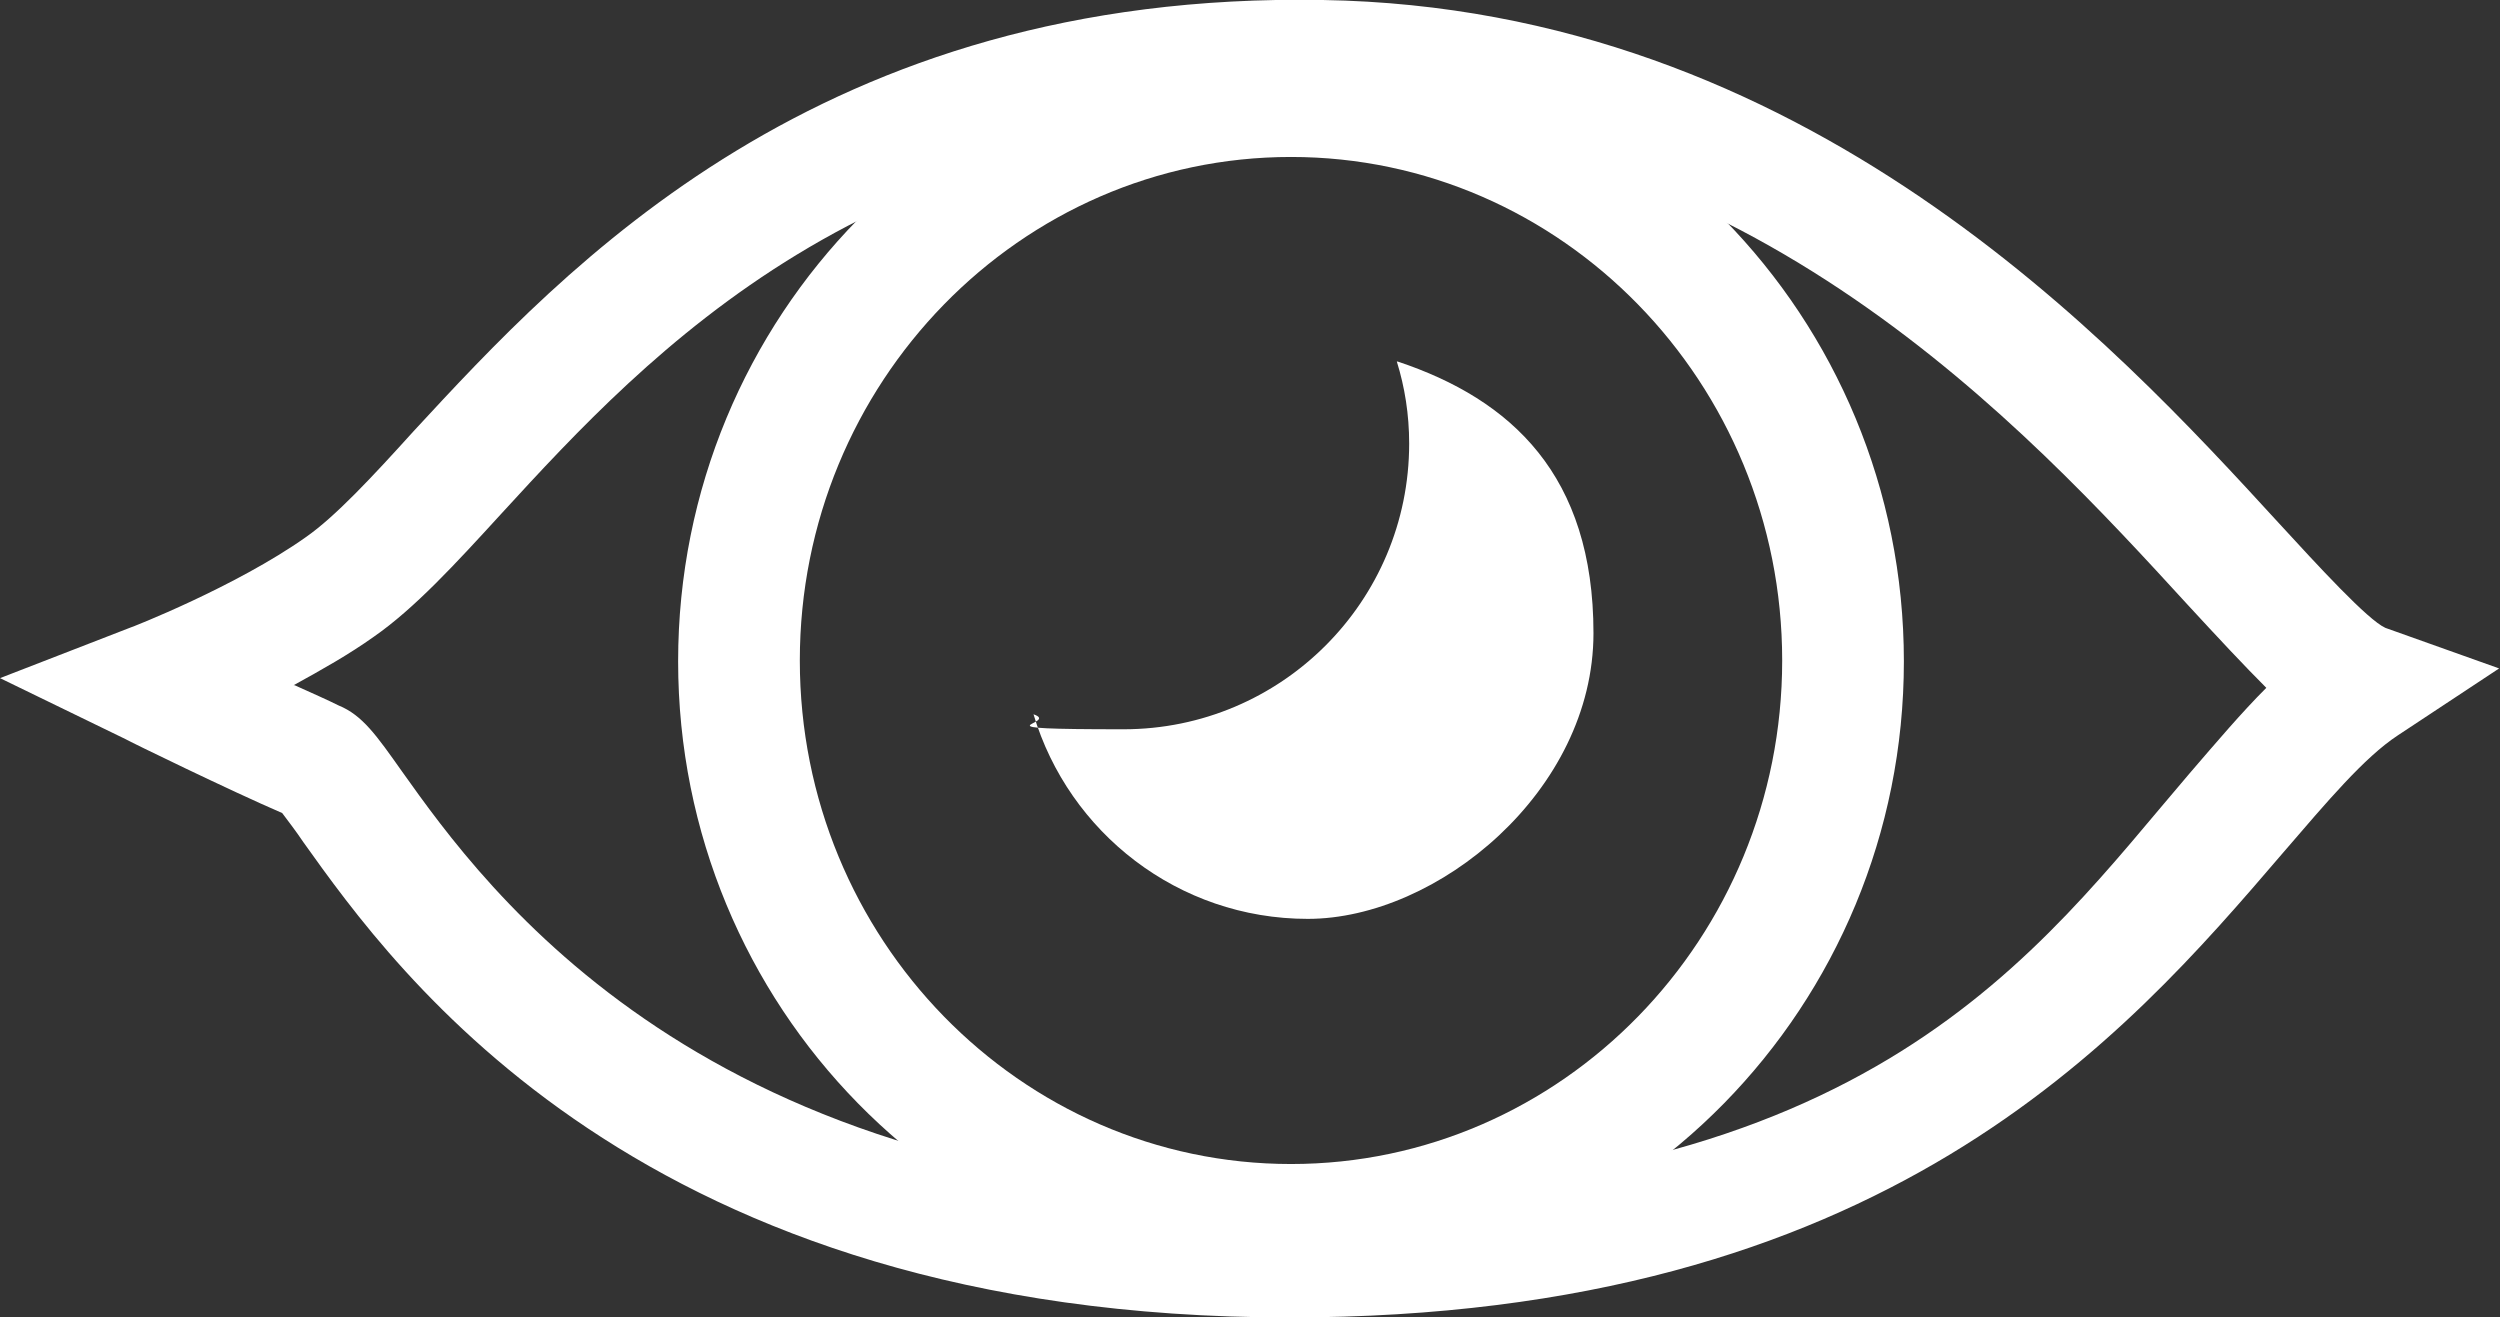 <?xml version="1.0" encoding="UTF-8"?>
<svg id="Calque_1" xmlns="http://www.w3.org/2000/svg" version="1.1" viewBox="0 0 283.5 149.4">
  <rect x="0" y="0" width="283.5" height="149.4" fill="#333333" stroke="none"/>
  <!-- Generator: Adobe Illustrator 29.0.0, SVG Export Plug-In . SVG Version: 2.1.0 Build 186)  -->
  <defs>
    <style>
      .st0 {
        fill: #fff;
      }
    </style>
  </defs>
  <path class="st0" d="M146.2,149.4c-73.5,0-101.3-39.2-111.8-53.9-.8-1.2-1.8-2.5-2.4-3.3-5.8-2.5-17.3-8.1-17.8-8.4l-14.2-6.9,14.7-5.7c.1,0,12.1-4.7,20-10.3,3.3-2.3,7.5-6.8,12.2-12C64.1,30.3,92.9-1,150,0c54.8.9,89.7,38.9,108.4,59.3,4.5,4.9,10.1,11,12.1,11.9l12.9,4.6-11.5,7.6c-3.8,2.5-8,7.5-13,13.3-18,21-45.2,52.7-112.7,52.7ZM33.4,77.7c2,.9,3.8,1.7,5,2.3,2.7,1.1,4.3,3.4,7.2,7.5,9.4,13.2,34.2,48.1,100.5,48.1s84.9-27.7,102.2-47.9c3.1-3.6,5.9-6.9,8.7-9.7-2.5-2.5-5.4-5.6-8.9-9.4-18.5-20.2-49.6-54.1-98.5-54.9-50.9-.8-76.1,26.4-92.7,44.5-5.3,5.8-9.9,10.8-14.5,14-2.8,2-6,3.8-9.1,5.5Z"/>
  <path class="st0" d="M146.4,145.9c-38.3,0-69.5-31.8-69.5-70.9S108.1,4.1,146.4,4.1s69.5,31.8,69.5,70.9-31.2,70.9-69.5,70.9ZM146.4,17.8c-30.7,0-55.7,25.6-55.7,57.1s25,57.1,55.7,57.1,55.7-25.6,55.7-57.1-25-57.1-55.7-57.1Z"/>
  <path class="st0" d="M158.4,41c.9,2.9,1.4,6,1.4,9.3,0,17.9-14.5,32.4-32.4,32.4s-7-.6-10.2-1.7c4,13.4,16.4,23.2,31.1,23.2s32.4-14.5,32.4-32.4-9.3-26.5-22.2-30.8Z"/>
</svg>